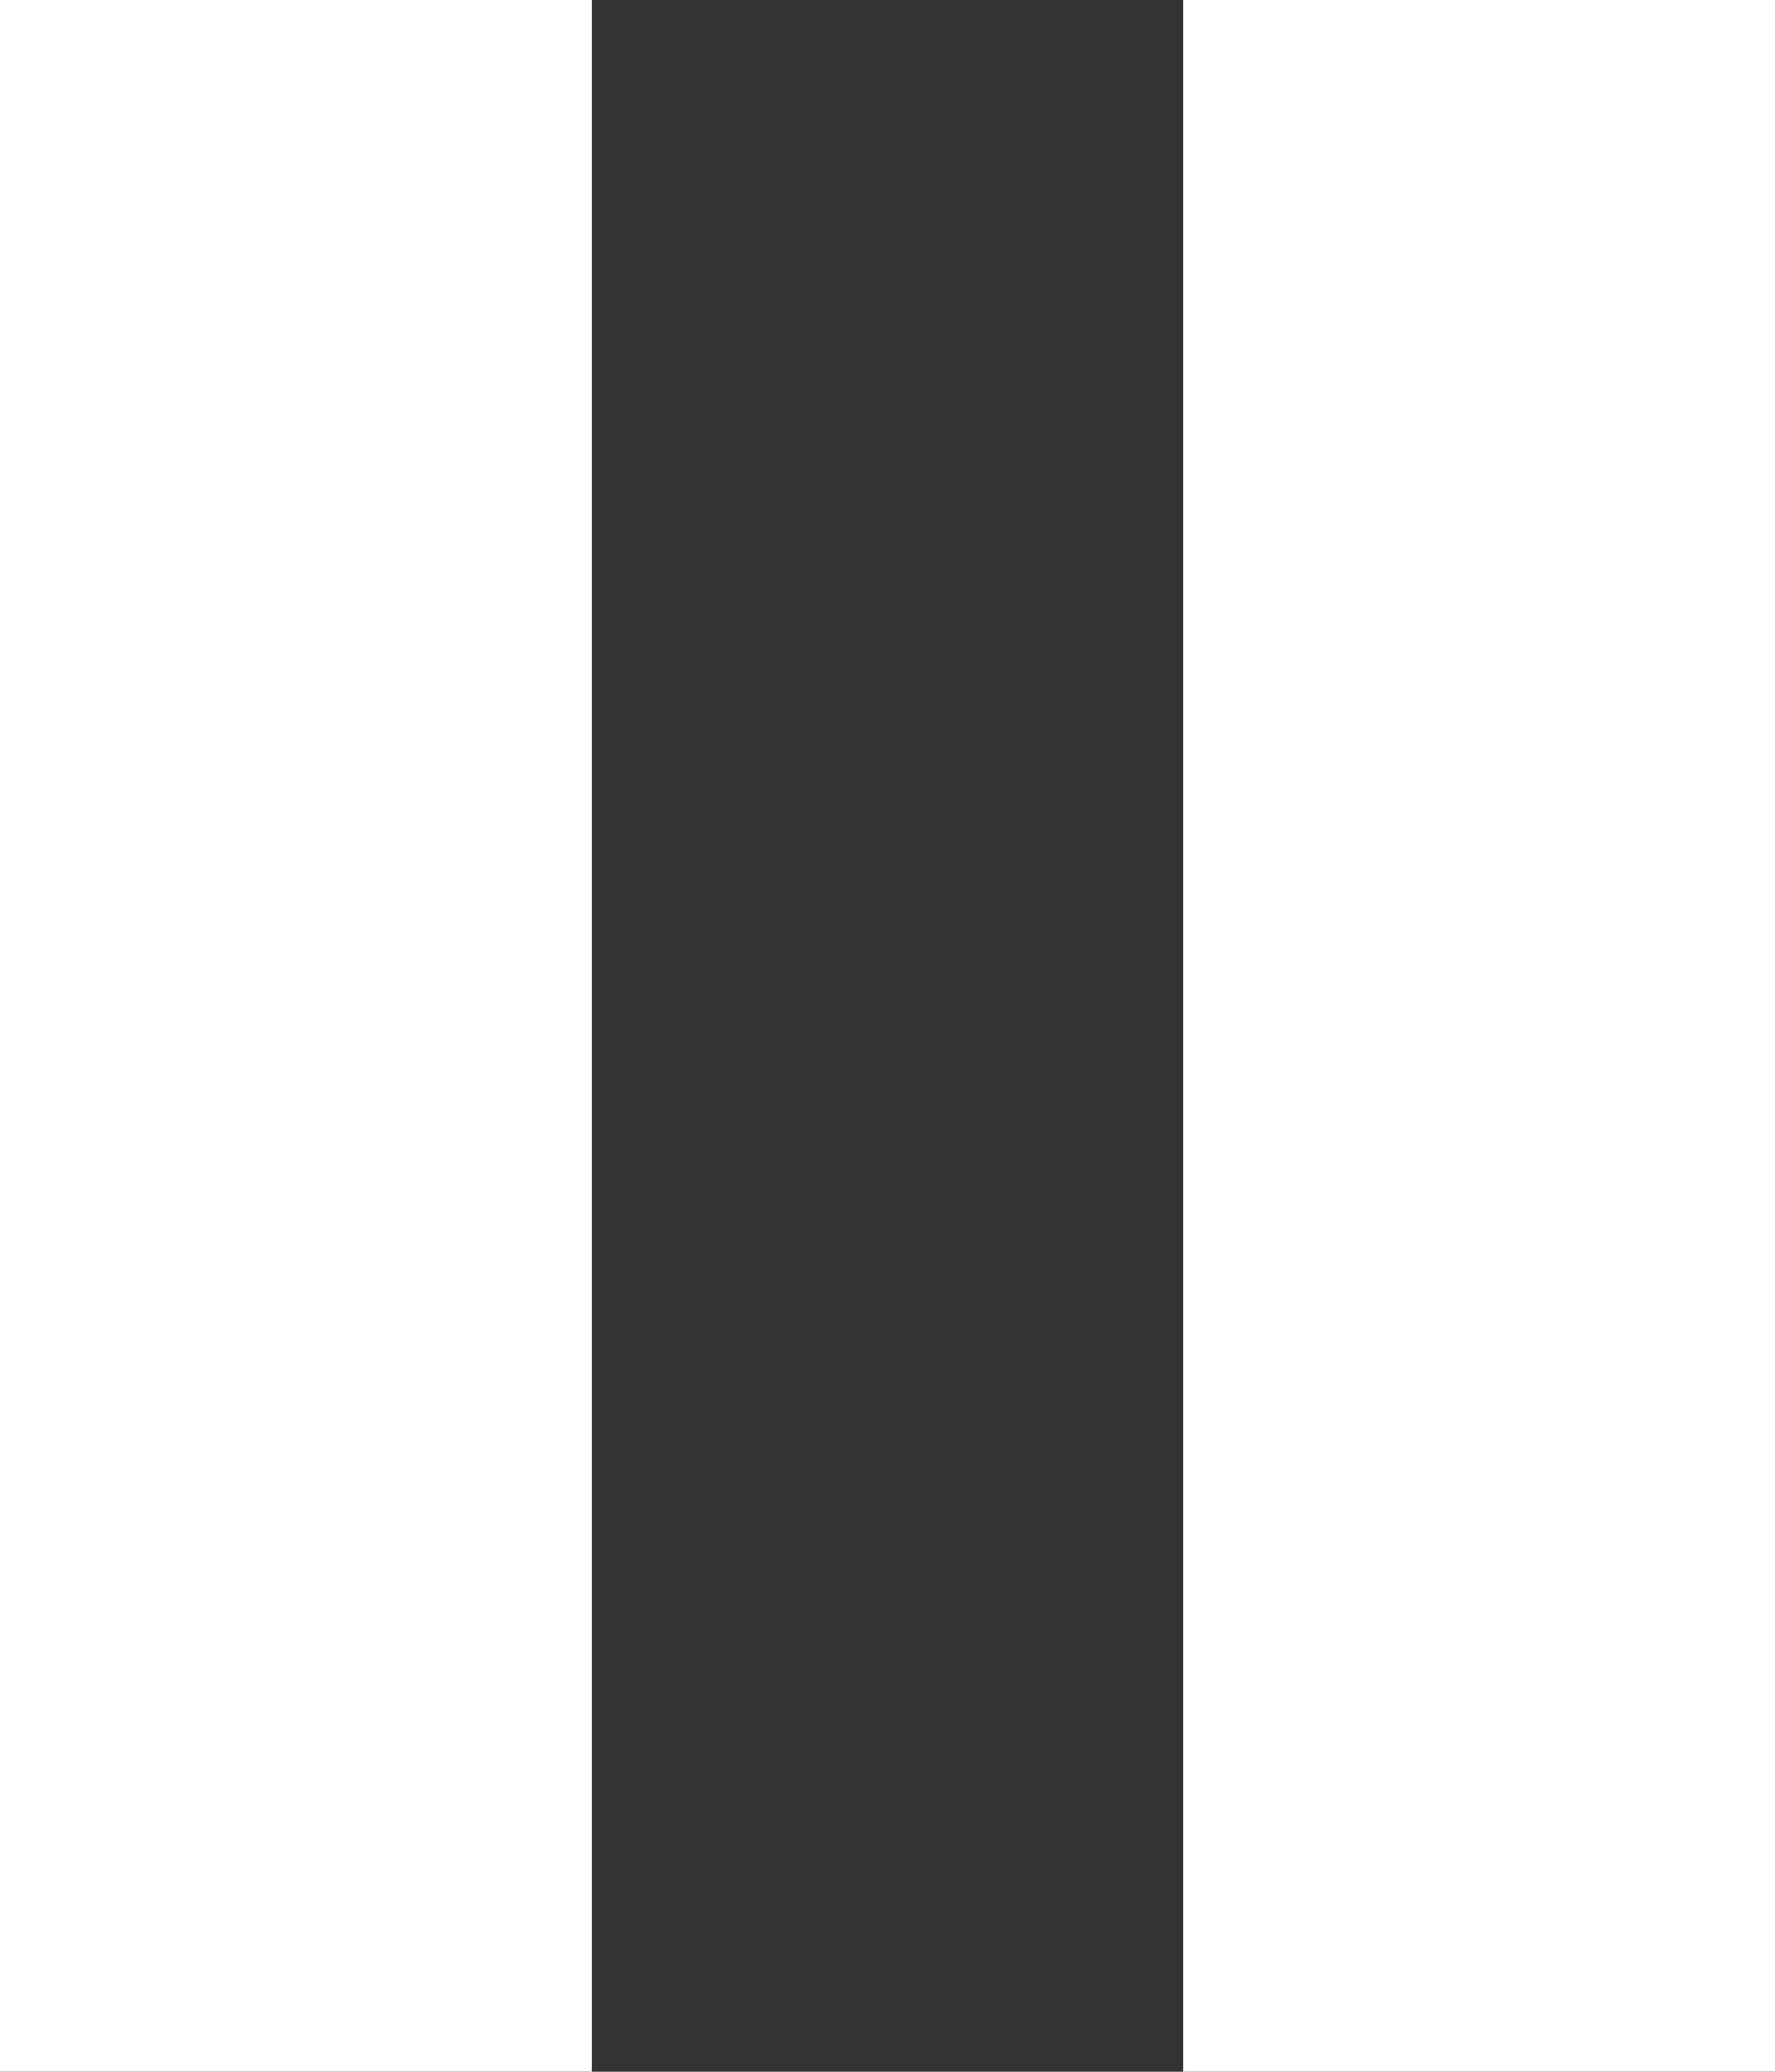 <?xml version="1.0" encoding="UTF-8"?>
<svg width="12px" height="14px" viewBox="0 0 12 14" version="1.1" xmlns="http://www.w3.org/2000/svg" xmlns:xlink="http://www.w3.org/1999/xlink">
    <rect x="0" y="0" width="12" height="14" fill="#333333" stroke="none"/>
    <!-- Generator: Sketch 54.1 (76490) - https://sketchapp.com -->
    <title>p</title>
    <desc>Created with Sketch.</desc>
    <g id="Page-1" stroke="none" stroke-width="1" fill="none" fill-rule="evenodd">
        <g id="Artboard" transform="translate(-40, -617)" fill="#FFFFFF" fill-rule="nonzero">
            <path d="M48,617 L52,617 L52,631 L48,631 L48,617 Z M40,631 L40,617 L44,617 L44,631 L40,631 Z" id="p"></path>
        </g>
    </g>
</svg>